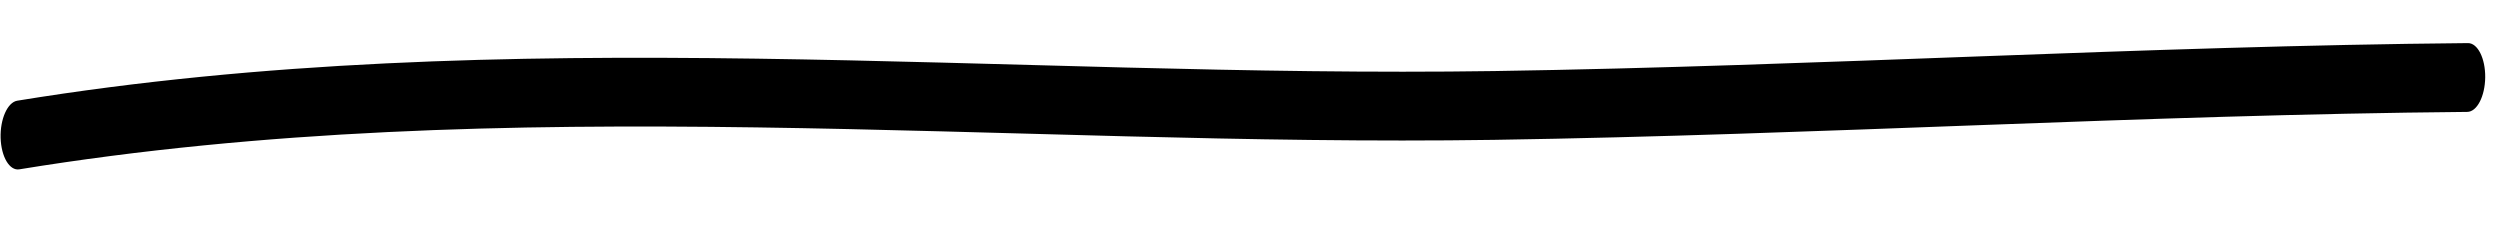 <?xml version="1.0" encoding="UTF-8"?> <svg xmlns="http://www.w3.org/2000/svg" width="133" height="12" viewBox="0 0 133 12" fill="none"> <path fill-rule="evenodd" clip-rule="evenodd" d="M0.913 5.358C27.013 1.104 53.425 4.171 79.523 3.78C96.78 3.514 114.053 2.449 131.296 2.293C131.813 2.29 132.223 3.102 132.213 4.115C132.202 5.128 131.774 5.95 131.257 5.953C114.016 6.109 96.746 7.174 79.49 7.44C53.439 7.832 27.077 4.76 1.024 9.009C0.508 9.091 0.065 8.345 0.033 7.338C0.004 6.331 0.4 5.447 0.913 5.358Z" fill="black"></path> </svg> 